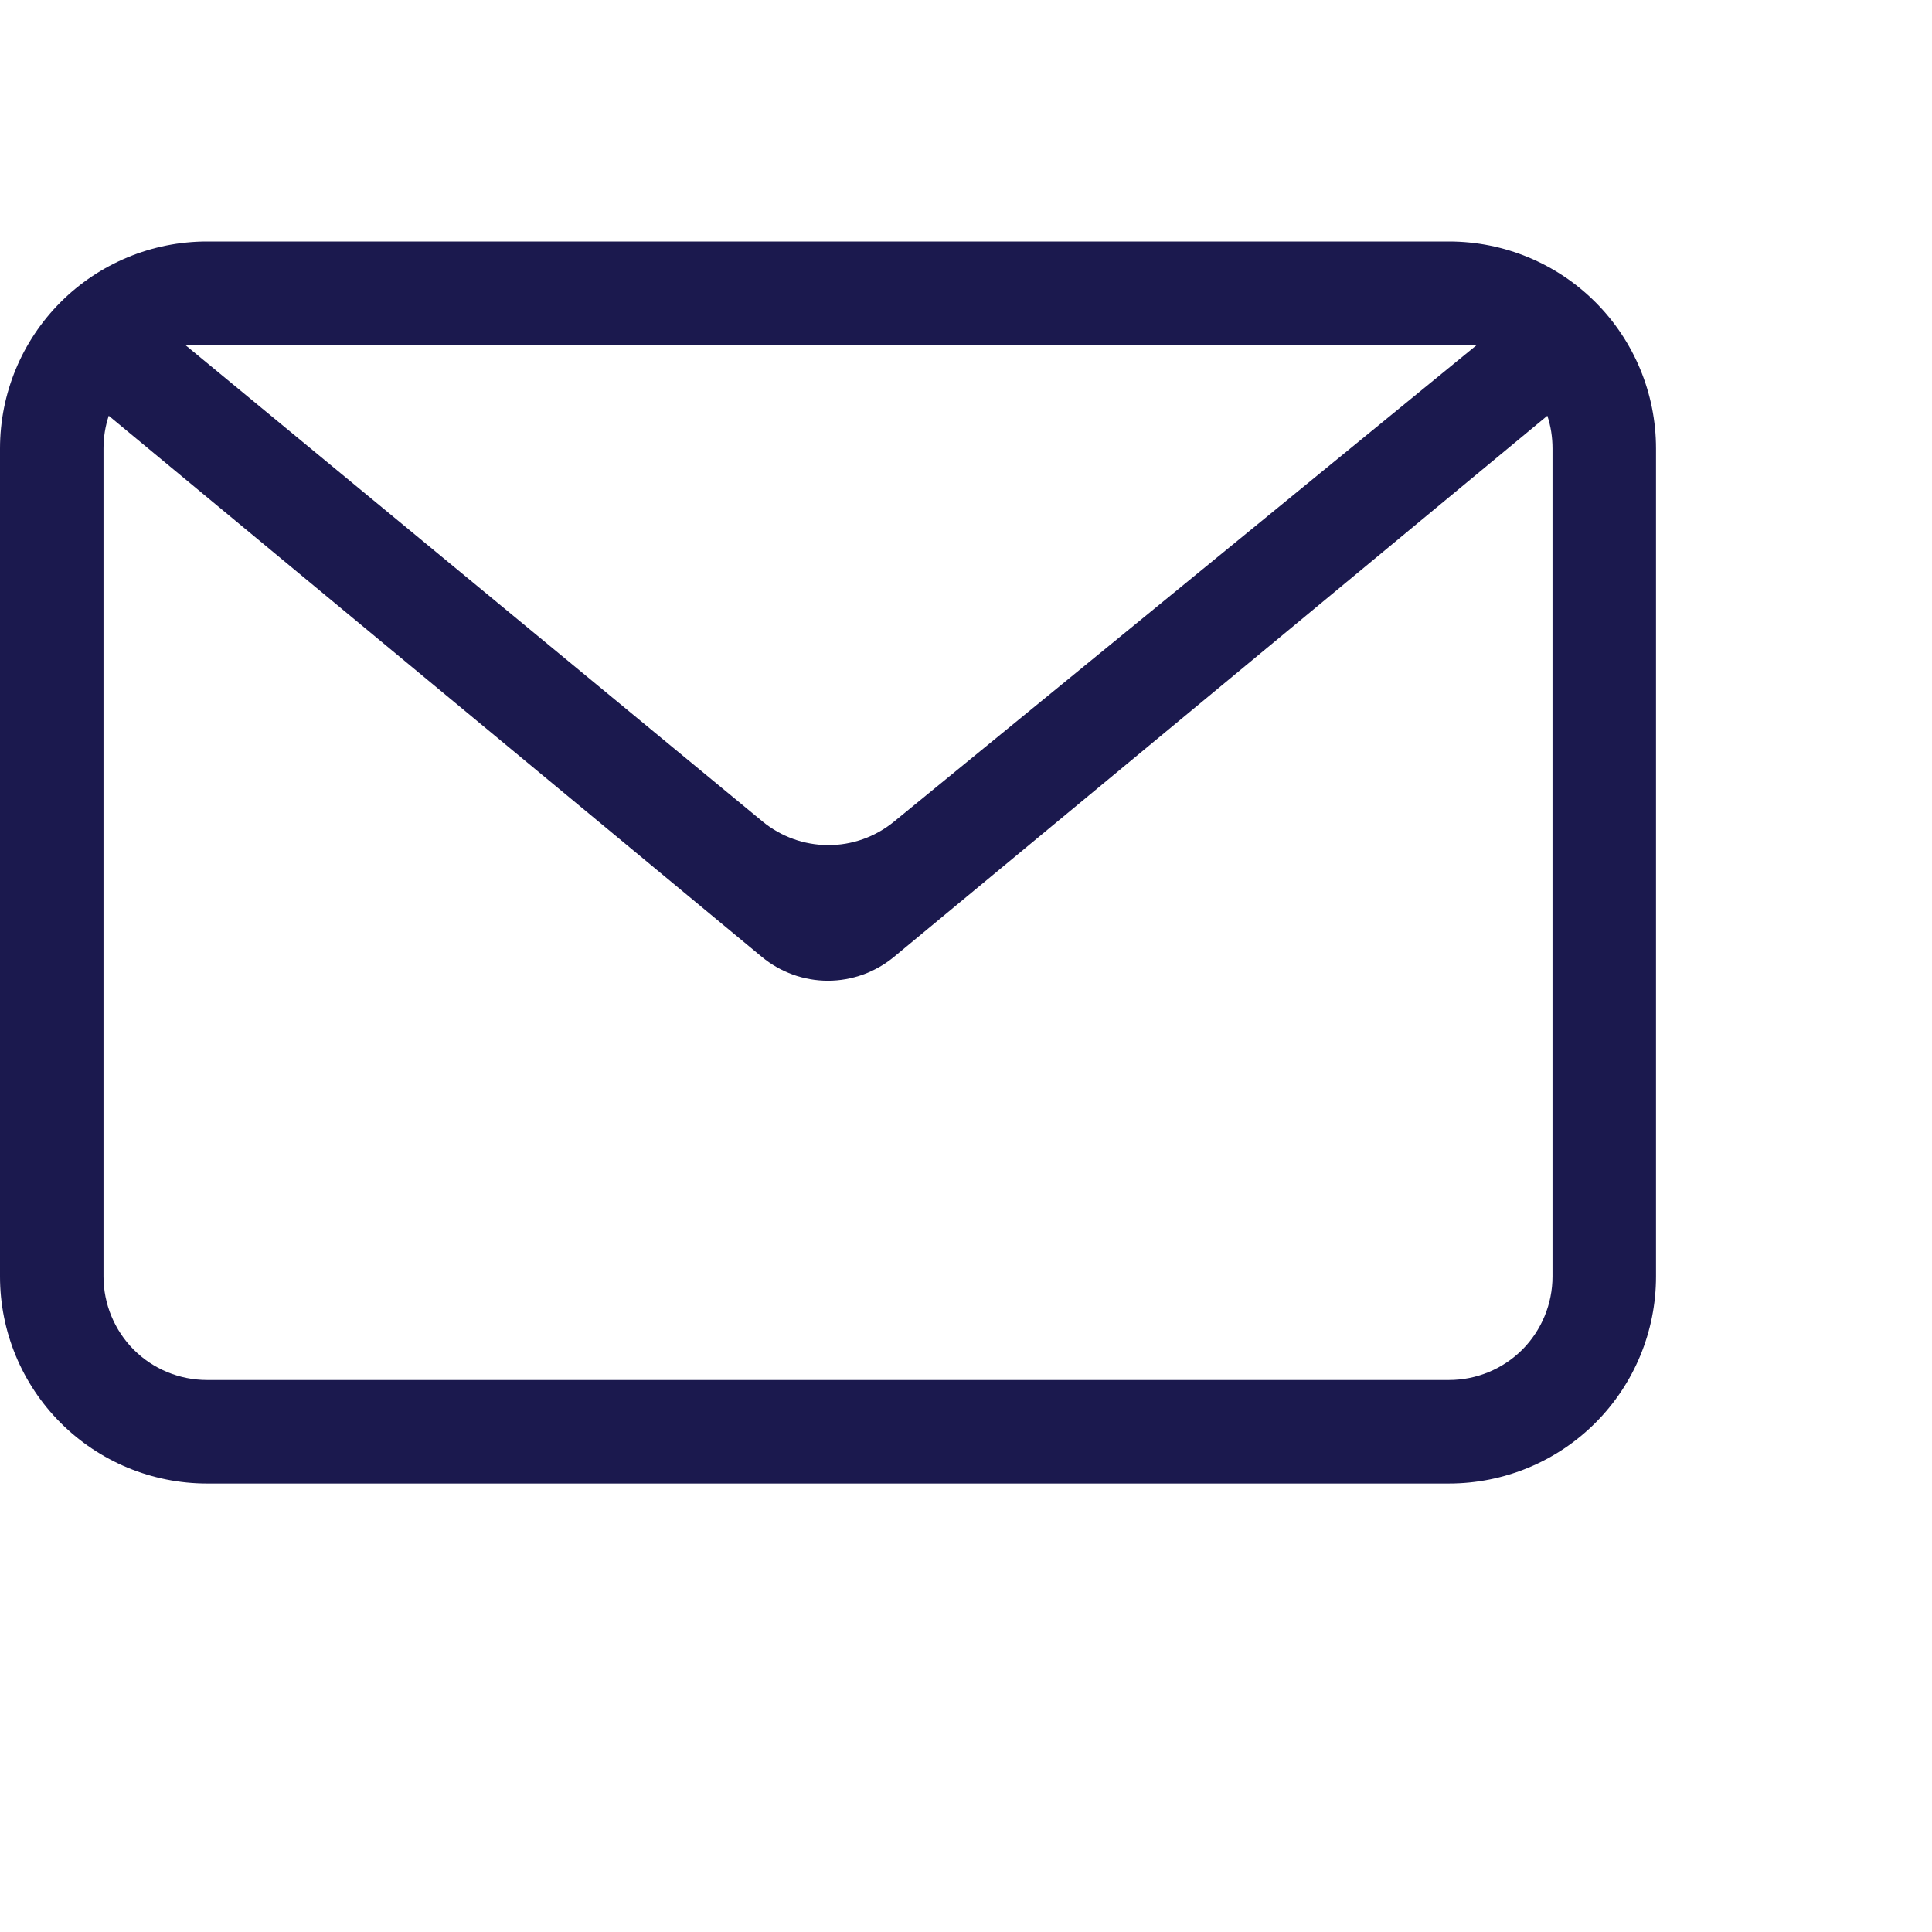 <svg width="21" height="21" viewBox="0 0 21 21" fill="none" xmlns="http://www.w3.org/2000/svg">
<path fill-rule="evenodd" clip-rule="evenodd" d="M16.819 4.519L9.717 10.401C9.515 10.568 9.261 10.66 8.999 10.66C8.737 10.66 8.483 10.568 8.281 10.401L1.182 4.519C1.144 4.634 1.125 4.754 1.125 4.875V13.875C1.125 14.173 1.244 14.46 1.454 14.671C1.665 14.882 1.952 15 2.25 15H15.75C16.048 15 16.334 14.882 16.546 14.671C16.756 14.46 16.875 14.173 16.875 13.875V4.875C16.875 4.754 16.857 4.634 16.819 4.519ZM2.25 2.625H15.75C16.347 2.625 16.919 2.862 17.341 3.284C17.763 3.706 18 4.278 18 4.875V13.875C18 14.472 17.763 15.044 17.341 15.466C16.919 15.888 16.347 16.125 15.75 16.125H2.25C1.653 16.125 1.081 15.888 0.659 15.466C0.237 15.044 0 14.472 0 13.875V4.875C0 4.278 0.237 3.706 0.659 3.284C1.081 2.862 1.653 2.625 2.25 2.625ZM2.014 3.75L8.287 8.928C8.488 9.094 8.74 9.185 9.001 9.186C9.261 9.187 9.514 9.097 9.716 8.932L16.052 3.75H2.014Z" fill="#1B194E"/>
</svg>
